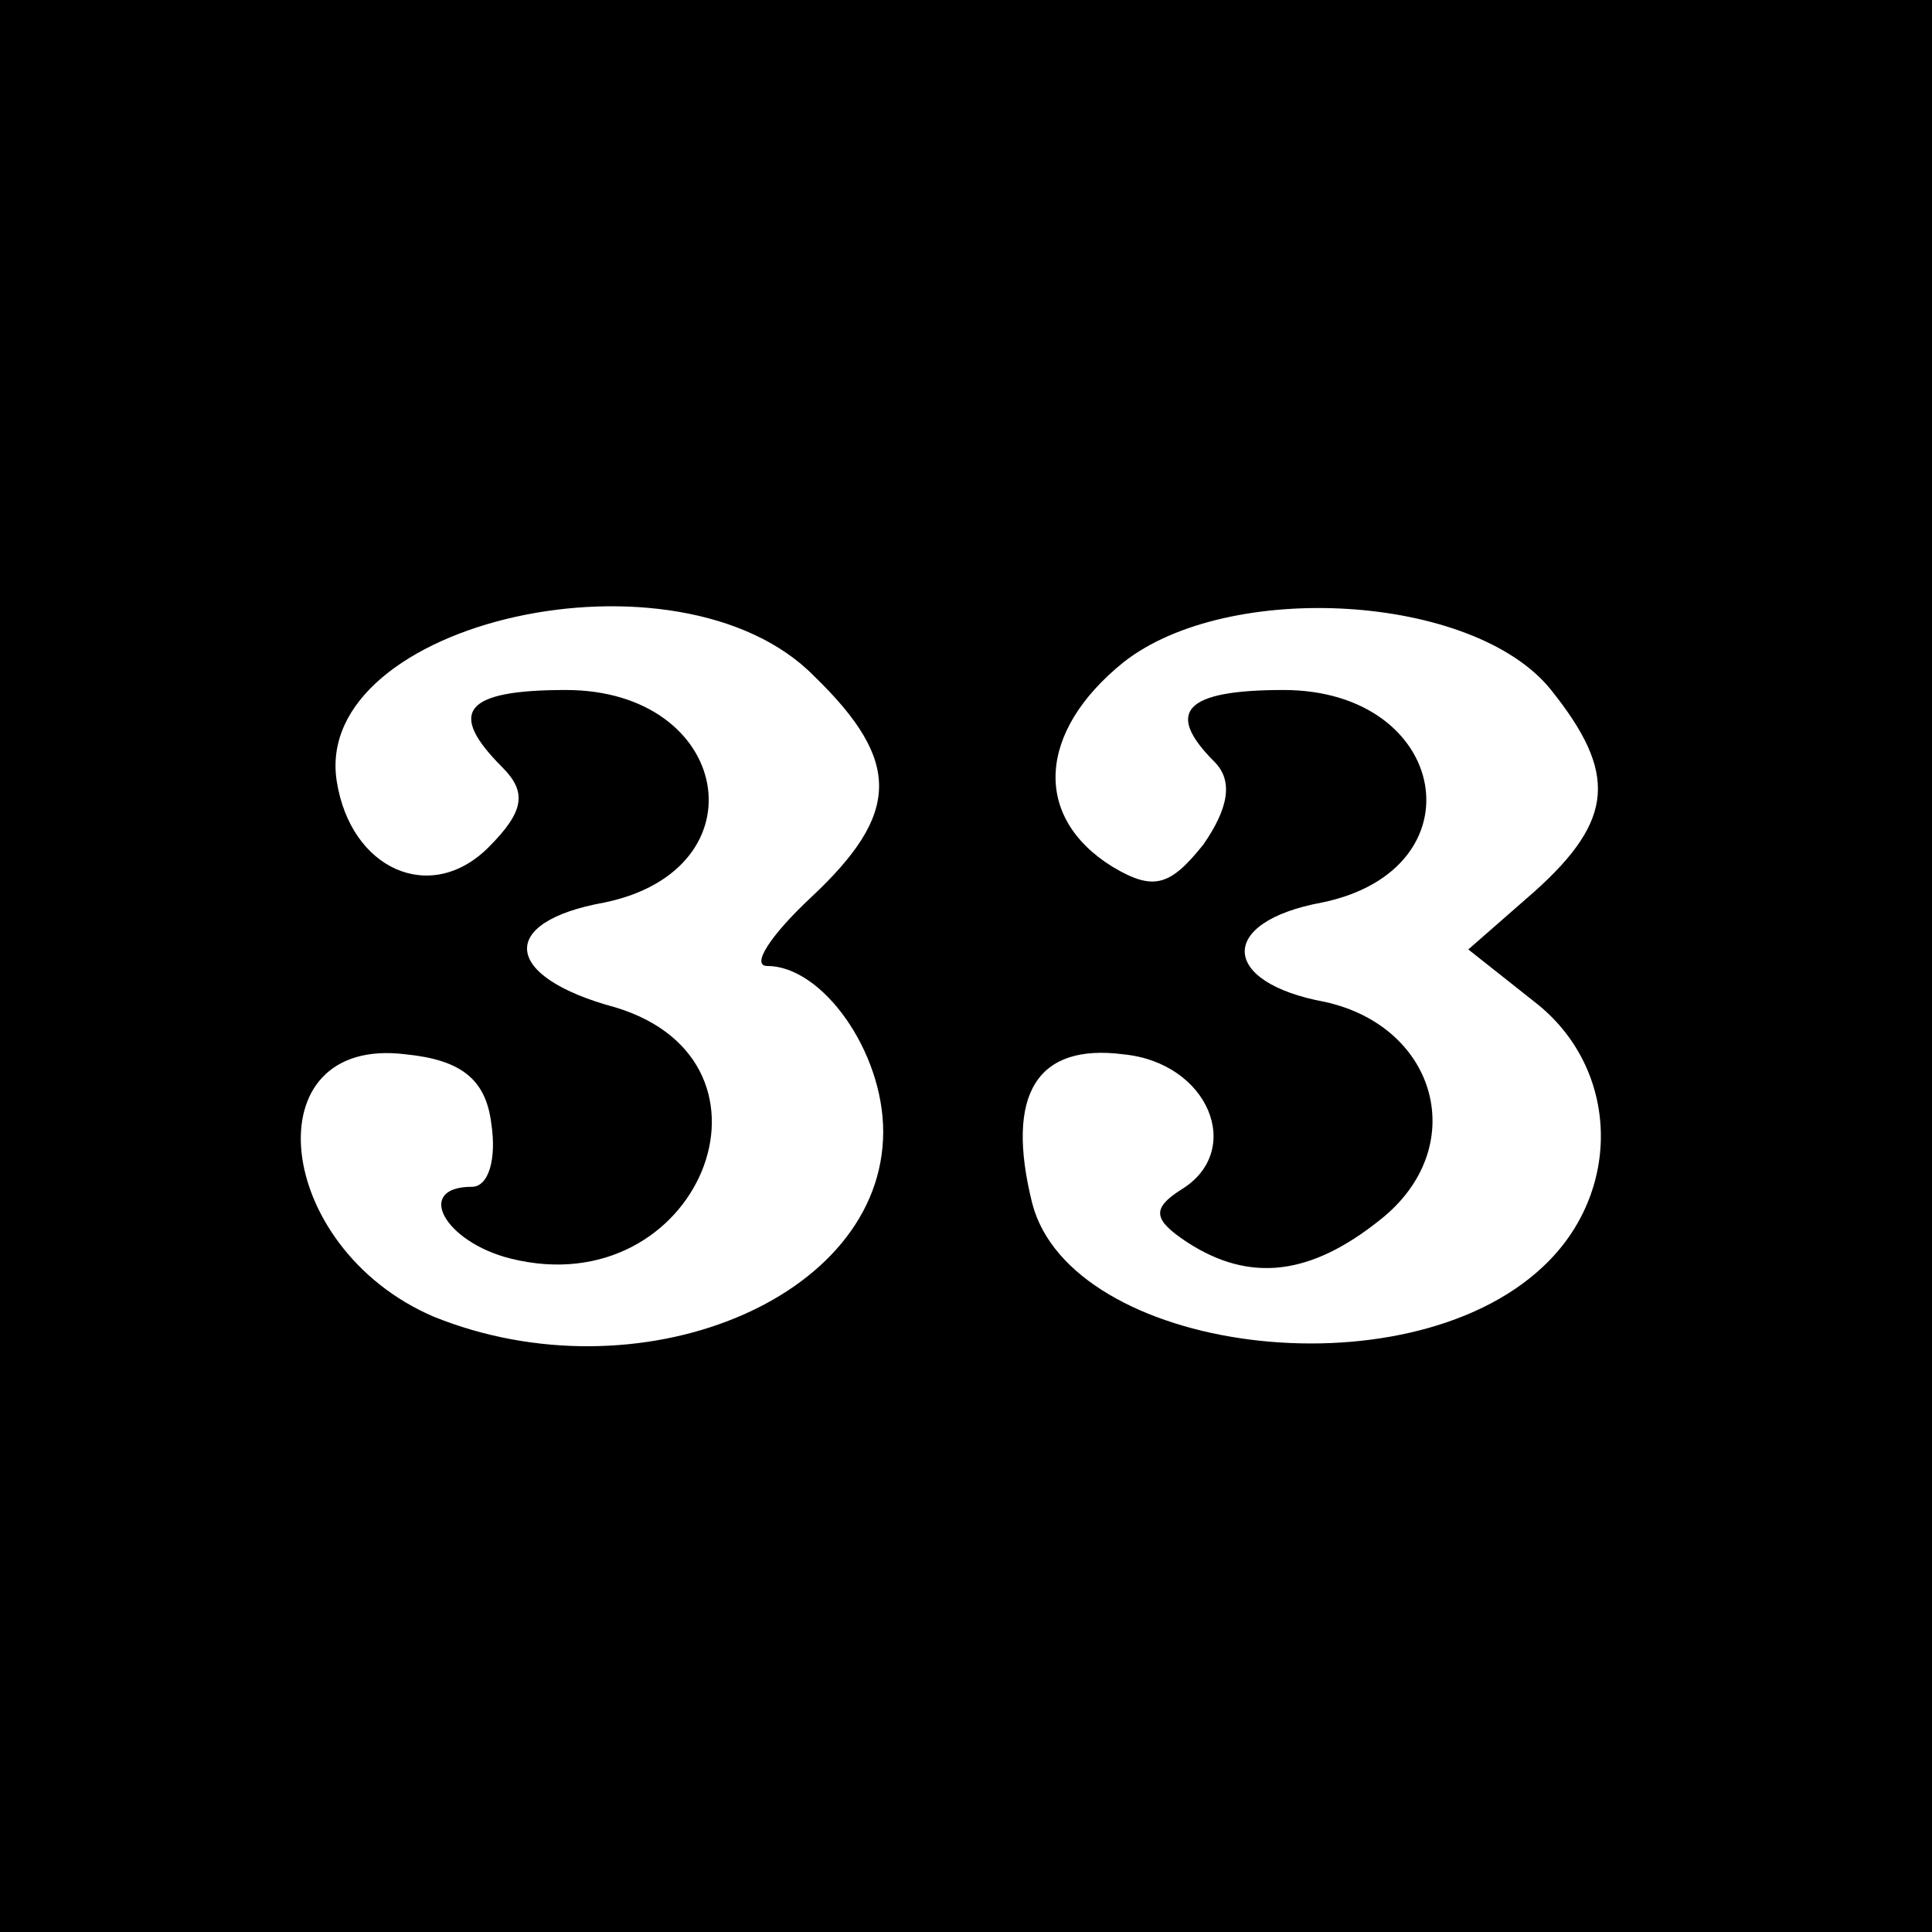 <?xml version="1.0" standalone="no"?>
<!DOCTYPE svg PUBLIC "-//W3C//DTD SVG 20010904//EN"
 "http://www.w3.org/TR/2001/REC-SVG-20010904/DTD/svg10.dtd">
<svg version="1.0" xmlns="http://www.w3.org/2000/svg"
 width="70pt" height="70pt" viewBox="0 0 70 70"
 preserveAspectRatio="xMidYMid meet">
<g transform="translate(0,70) scale(0.1,-0.1)"
fill="#000000" stroke="none">
<path d="M0 350 l0 -350 350 0 350 0 0 350 0 350 -350 0 -350 0 0 -350z m295
105 c32 -31 31 -50 -1 -80 -15 -14 -22 -25 -16 -25 20 0 42 -31 42 -60 0 -61
-89 -97 -163 -67 -58 25 -66 102 -10 95 20 -2 29 -9 31 -25 2 -13 -1 -23 -7
-23 -21 0 -10 -20 14 -26 68 -17 104 71 38 91 -41 11 -43 31 -4 38 58 12 46
77 -14 77 -37 0 -43 -8 -23 -28 9 -9 8 -16 -5 -29 -21 -21 -50 -8 -55 24 -9
58 124 88 173 38z m267 -5 c24 -30 23 -47 -6 -73 l-24 -21 24 -19 c31 -24 32
-69 3 -96 -50 -47 -171 -31 -185 23 -10 40 2 58 33 54 31 -3 44 -35 21 -49
-11 -7 -10 -11 2 -19 23 -15 45 -12 70 8 33 26 21 70 -20 79 -38 7 -39 29 -1
36 58 12 46 77 -14 77 -36 0 -43 -8 -25 -26 7 -7 5 -17 -4 -30 -12 -15 -18
-17 -33 -8 -29 18 -27 49 4 74 38 30 127 25 155 -10z"/>
</g>
</svg>
